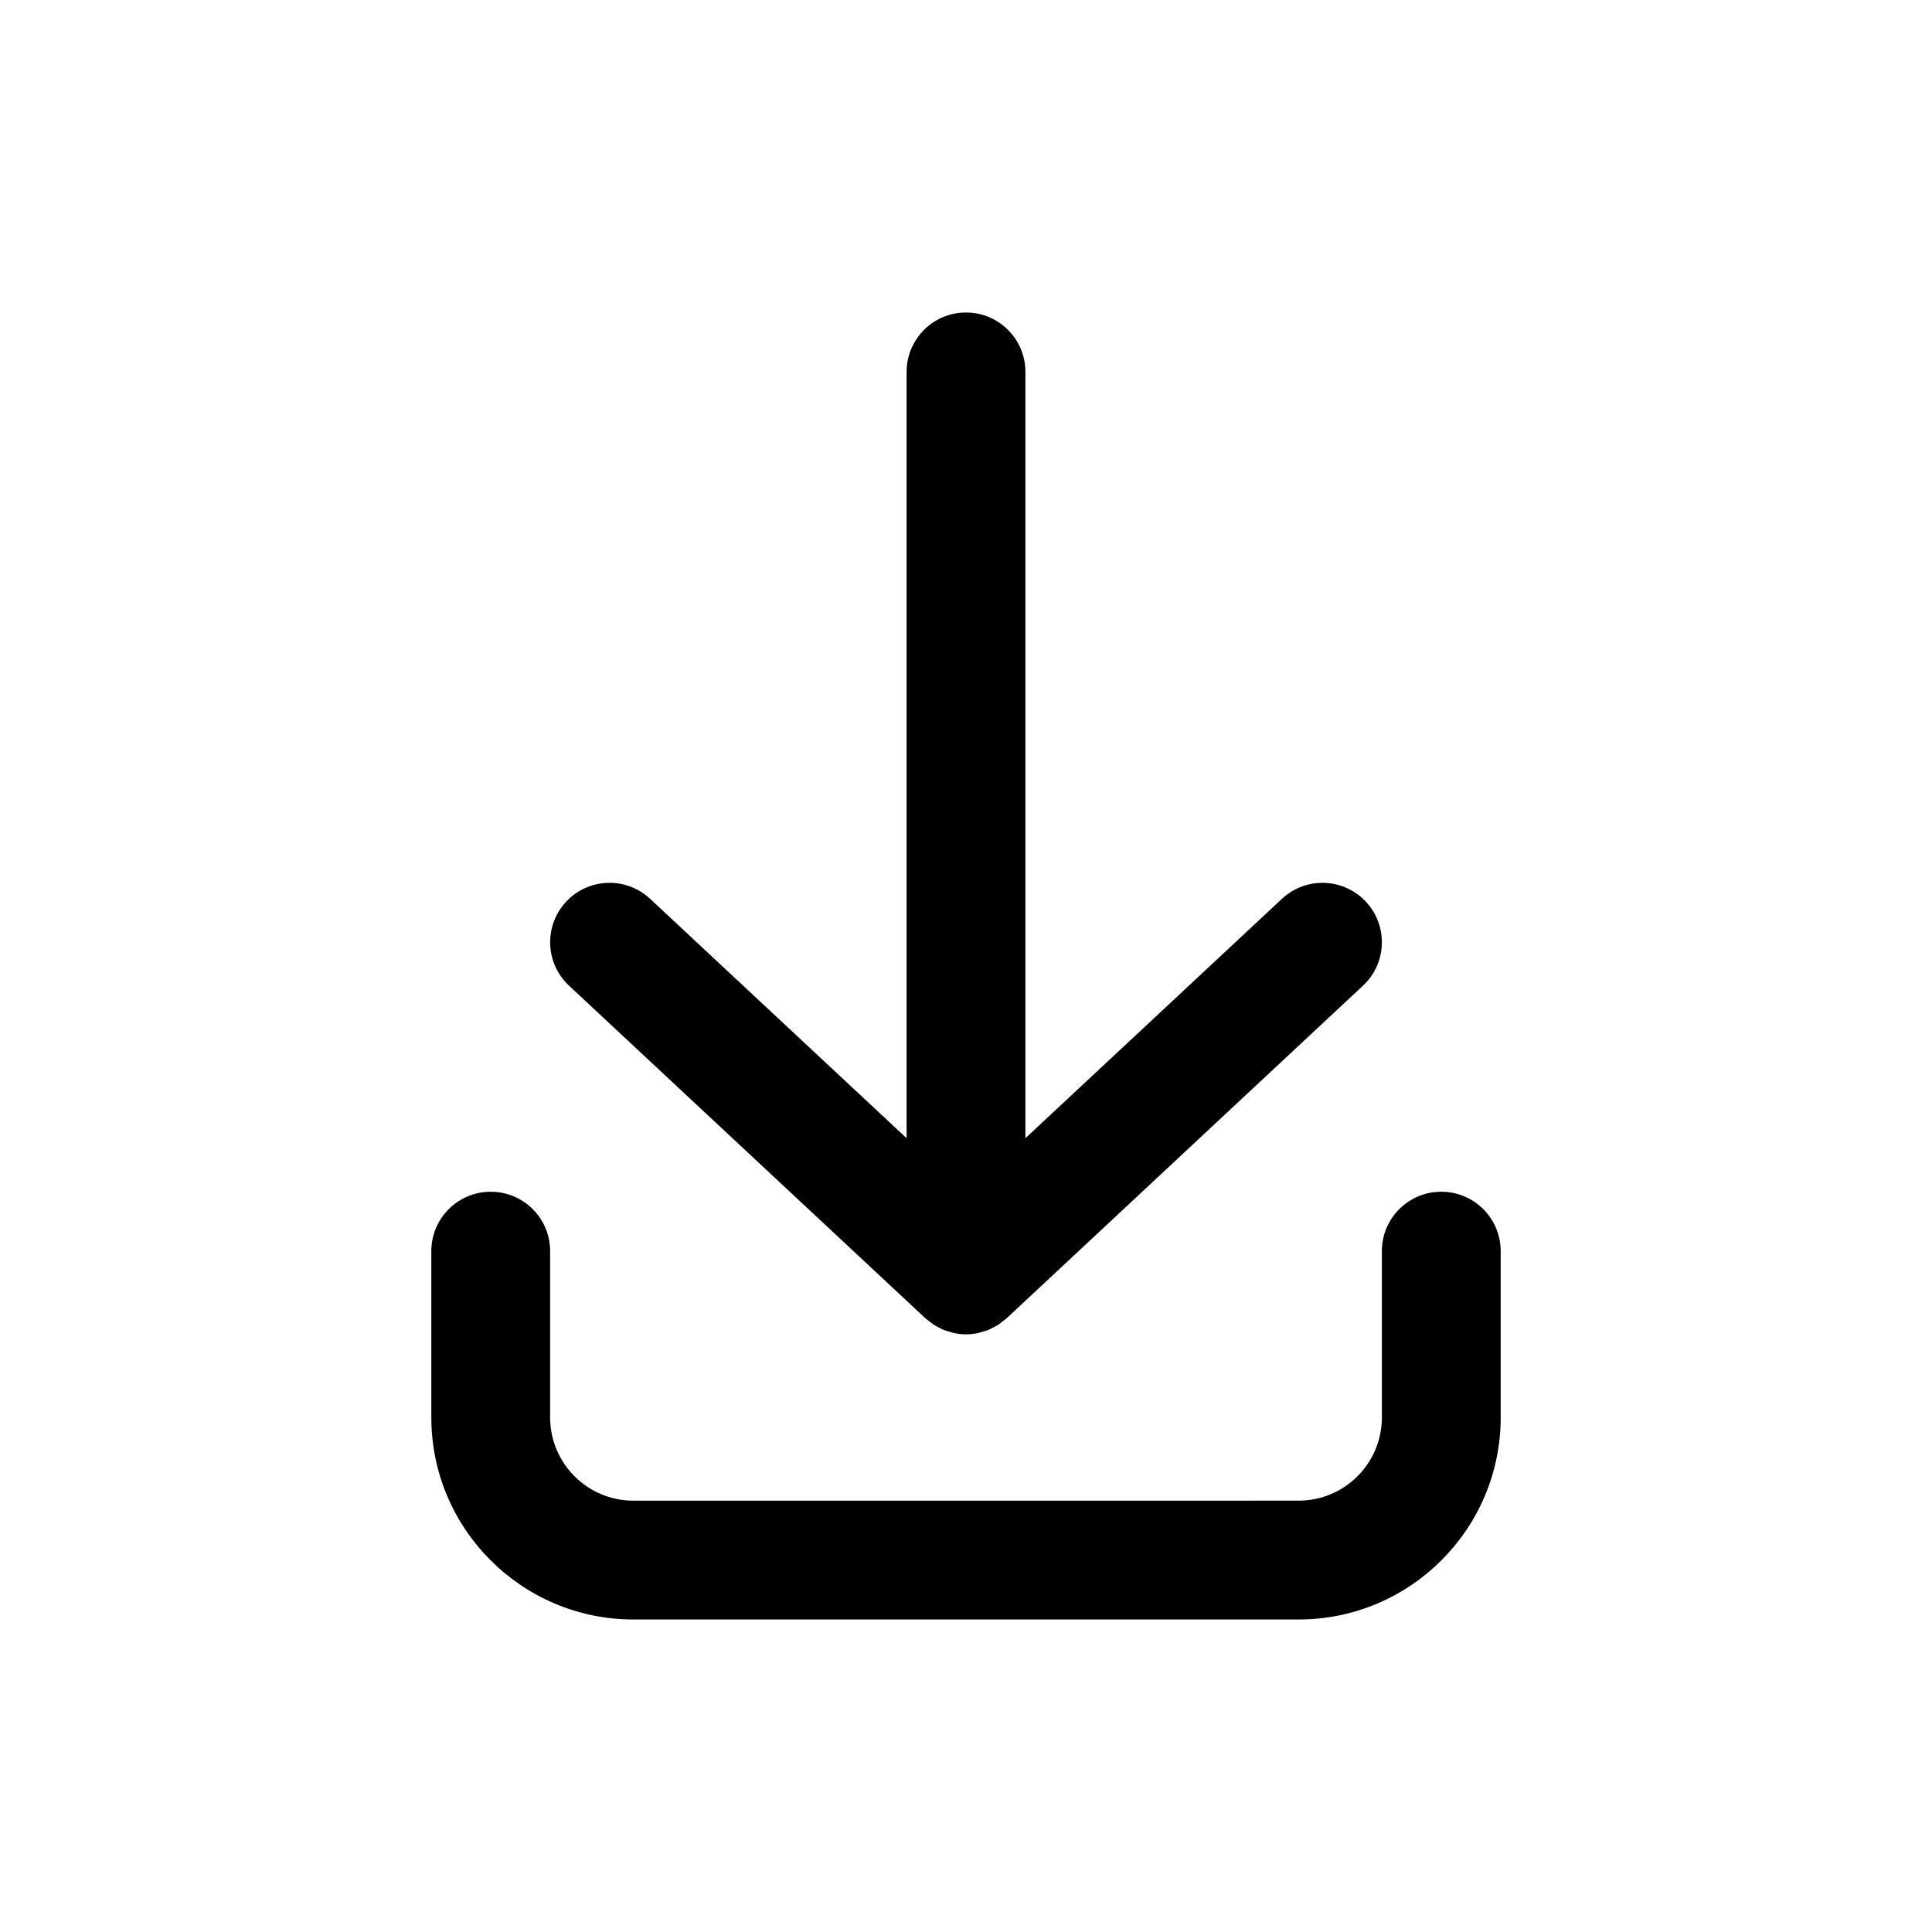 <?xml version="1.0" encoding="UTF-8"?>
<!-- Uploaded to: SVG Repo, www.svgrepo.com, Generator: SVG Repo Mixer Tools -->
<svg fill="#000000" width="800px" height="800px" version="1.1" viewBox="144 144 512 512" xmlns="http://www.w3.org/2000/svg">
 <g>
  <path d="m525.95 459.82c-8.695 0-15.742 7.047-15.742 15.742v44.082c0 12.152-9.891 22.043-22.043 22.043l-176.33 0.004c-12.152 0-22.043-9.891-22.043-22.043v-44.082c0-8.695-7.047-15.742-15.742-15.742s-15.742 7.047-15.742 15.742v44.082c0 29.516 24.012 53.531 53.531 53.531h176.33c29.516 0 53.531-24.012 53.531-53.531v-44.082c-0.004-8.695-7.051-15.746-15.75-15.746z"/>
  <path d="m389.26 493.38c0.297 0.273 0.629 0.473 0.941 0.723 0.41 0.328 0.805 0.672 1.25 0.961 0.453 0.293 0.93 0.52 1.398 0.758 0.418 0.215 0.816 0.449 1.254 0.625 0.559 0.227 1.133 0.371 1.707 0.531 0.395 0.109 0.766 0.25 1.172 0.332 0.996 0.191 2.008 0.305 3.019 0.305s2.023-0.109 3.019-0.305c0.406-0.078 0.781-0.223 1.172-0.332 0.574-0.156 1.148-0.305 1.707-0.527 0.441-0.176 0.84-0.414 1.254-0.629 0.473-0.242 0.949-0.465 1.398-0.758 0.441-0.289 0.84-0.629 1.25-0.961 0.309-0.25 0.645-0.445 0.941-0.723l94.465-88.168c6.359-5.934 6.699-15.895 0.77-22.25-5.934-6.359-15.902-6.699-22.25-0.77l-67.984 63.445v-203.08c0-8.695-7.047-15.742-15.742-15.742s-15.742 7.047-15.742 15.742v203.08l-67.98-63.445c-6.356-5.934-16.316-5.59-22.25 0.77-5.934 6.356-5.59 16.32 0.77 22.25z"/>
 </g>
</svg>